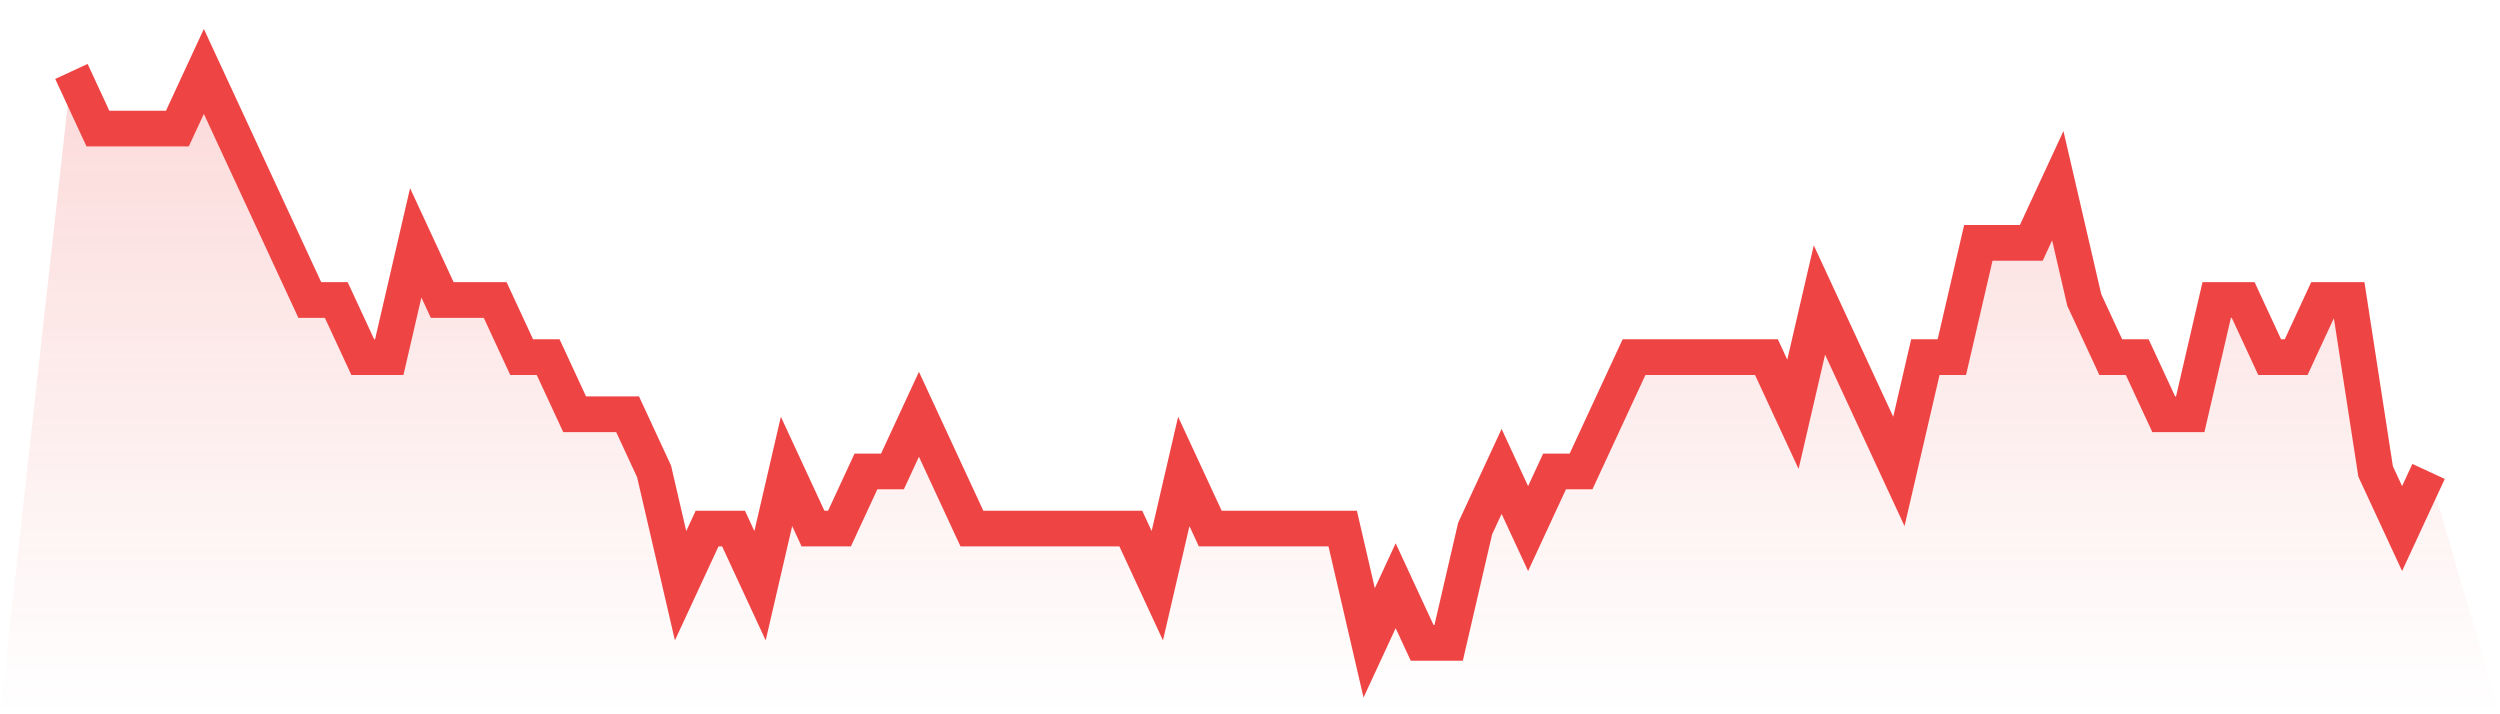 <svg viewBox="0 0 140 40" xmlns="http://www.w3.org/2000/svg">
<defs>
<linearGradient id="gradient" x1="0" x2="0" y1="0" y2="1">
<stop offset="0%" stop-color="#ef4444" stop-opacity="0.2"/>
<stop offset="100%" stop-color="#ef4444" stop-opacity="0"/>
</linearGradient>
</defs>
<path d="M4,4 L4,4 L5.483,7.2 L6.966,7.2 L8.449,7.2 L9.933,7.2 L11.416,4 L12.899,7.2 L14.382,10.4 L15.865,13.6 L17.348,16.8 L18.831,16.8 L20.315,20 L21.798,20 L23.281,13.6 L24.764,16.8 L26.247,16.8 L27.73,16.8 L29.213,20 L30.697,20 L32.18,23.2 L33.663,23.2 L35.146,23.2 L36.629,26.4 L38.112,32.8 L39.596,29.6 L41.079,29.6 L42.562,32.8 L44.045,26.4 L45.528,29.6 L47.011,29.6 L48.494,26.4 L49.978,26.4 L51.461,23.2 L52.944,26.4 L54.427,29.6 L55.91,29.6 L57.393,29.6 L58.876,29.6 L60.36,29.6 L61.843,29.6 L63.326,29.6 L64.809,32.8 L66.292,26.4 L67.775,29.6 L69.258,29.6 L70.742,29.6 L72.225,29.6 L73.708,29.6 L75.191,29.6 L76.674,36 L78.157,32.8 L79.64,36 L81.124,36 L82.607,29.6 L84.09,26.4 L85.573,29.6 L87.056,26.4 L88.539,26.4 L90.022,23.2 L91.506,20 L92.989,20 L94.472,20 L95.955,20 L97.438,20 L98.921,20 L100.404,23.2 L101.888,16.8 L103.371,20 L104.854,23.2 L106.337,26.4 L107.82,20 L109.303,20 L110.787,13.6 L112.27,13.6 L113.753,13.6 L115.236,10.4 L116.719,16.8 L118.202,20 L119.685,20 L121.169,23.2 L122.652,23.2 L124.135,16.8 L125.618,16.8 L127.101,20 L128.584,20 L130.067,16.8 L131.551,16.8 L133.034,26.4 L134.517,29.6 L136,26.4 L140,40 L0,40 z" fill="url(#gradient)"/>
<path d="M4,4 L4,4 L5.483,7.2 L6.966,7.2 L8.449,7.2 L9.933,7.2 L11.416,4 L12.899,7.2 L14.382,10.4 L15.865,13.6 L17.348,16.8 L18.831,16.8 L20.315,20 L21.798,20 L23.281,13.6 L24.764,16.8 L26.247,16.8 L27.73,16.8 L29.213,20 L30.697,20 L32.18,23.2 L33.663,23.2 L35.146,23.2 L36.629,26.4 L38.112,32.8 L39.596,29.6 L41.079,29.6 L42.562,32.8 L44.045,26.4 L45.528,29.6 L47.011,29.6 L48.494,26.4 L49.978,26.4 L51.461,23.2 L52.944,26.4 L54.427,29.6 L55.91,29.6 L57.393,29.6 L58.876,29.6 L60.36,29.6 L61.843,29.6 L63.326,29.6 L64.809,32.8 L66.292,26.4 L67.775,29.6 L69.258,29.6 L70.742,29.6 L72.225,29.6 L73.708,29.6 L75.191,29.6 L76.674,36 L78.157,32.8 L79.64,36 L81.124,36 L82.607,29.6 L84.09,26.4 L85.573,29.6 L87.056,26.4 L88.539,26.4 L90.022,23.2 L91.506,20 L92.989,20 L94.472,20 L95.955,20 L97.438,20 L98.921,20 L100.404,23.2 L101.888,16.8 L103.371,20 L104.854,23.2 L106.337,26.4 L107.82,20 L109.303,20 L110.787,13.6 L112.27,13.6 L113.753,13.6 L115.236,10.4 L116.719,16.8 L118.202,20 L119.685,20 L121.169,23.2 L122.652,23.2 L124.135,16.8 L125.618,16.8 L127.101,20 L128.584,20 L130.067,16.8 L131.551,16.8 L133.034,26.4 L134.517,29.6 L136,26.4" fill="none" stroke="#ef4444" stroke-width="2"/>
</svg>